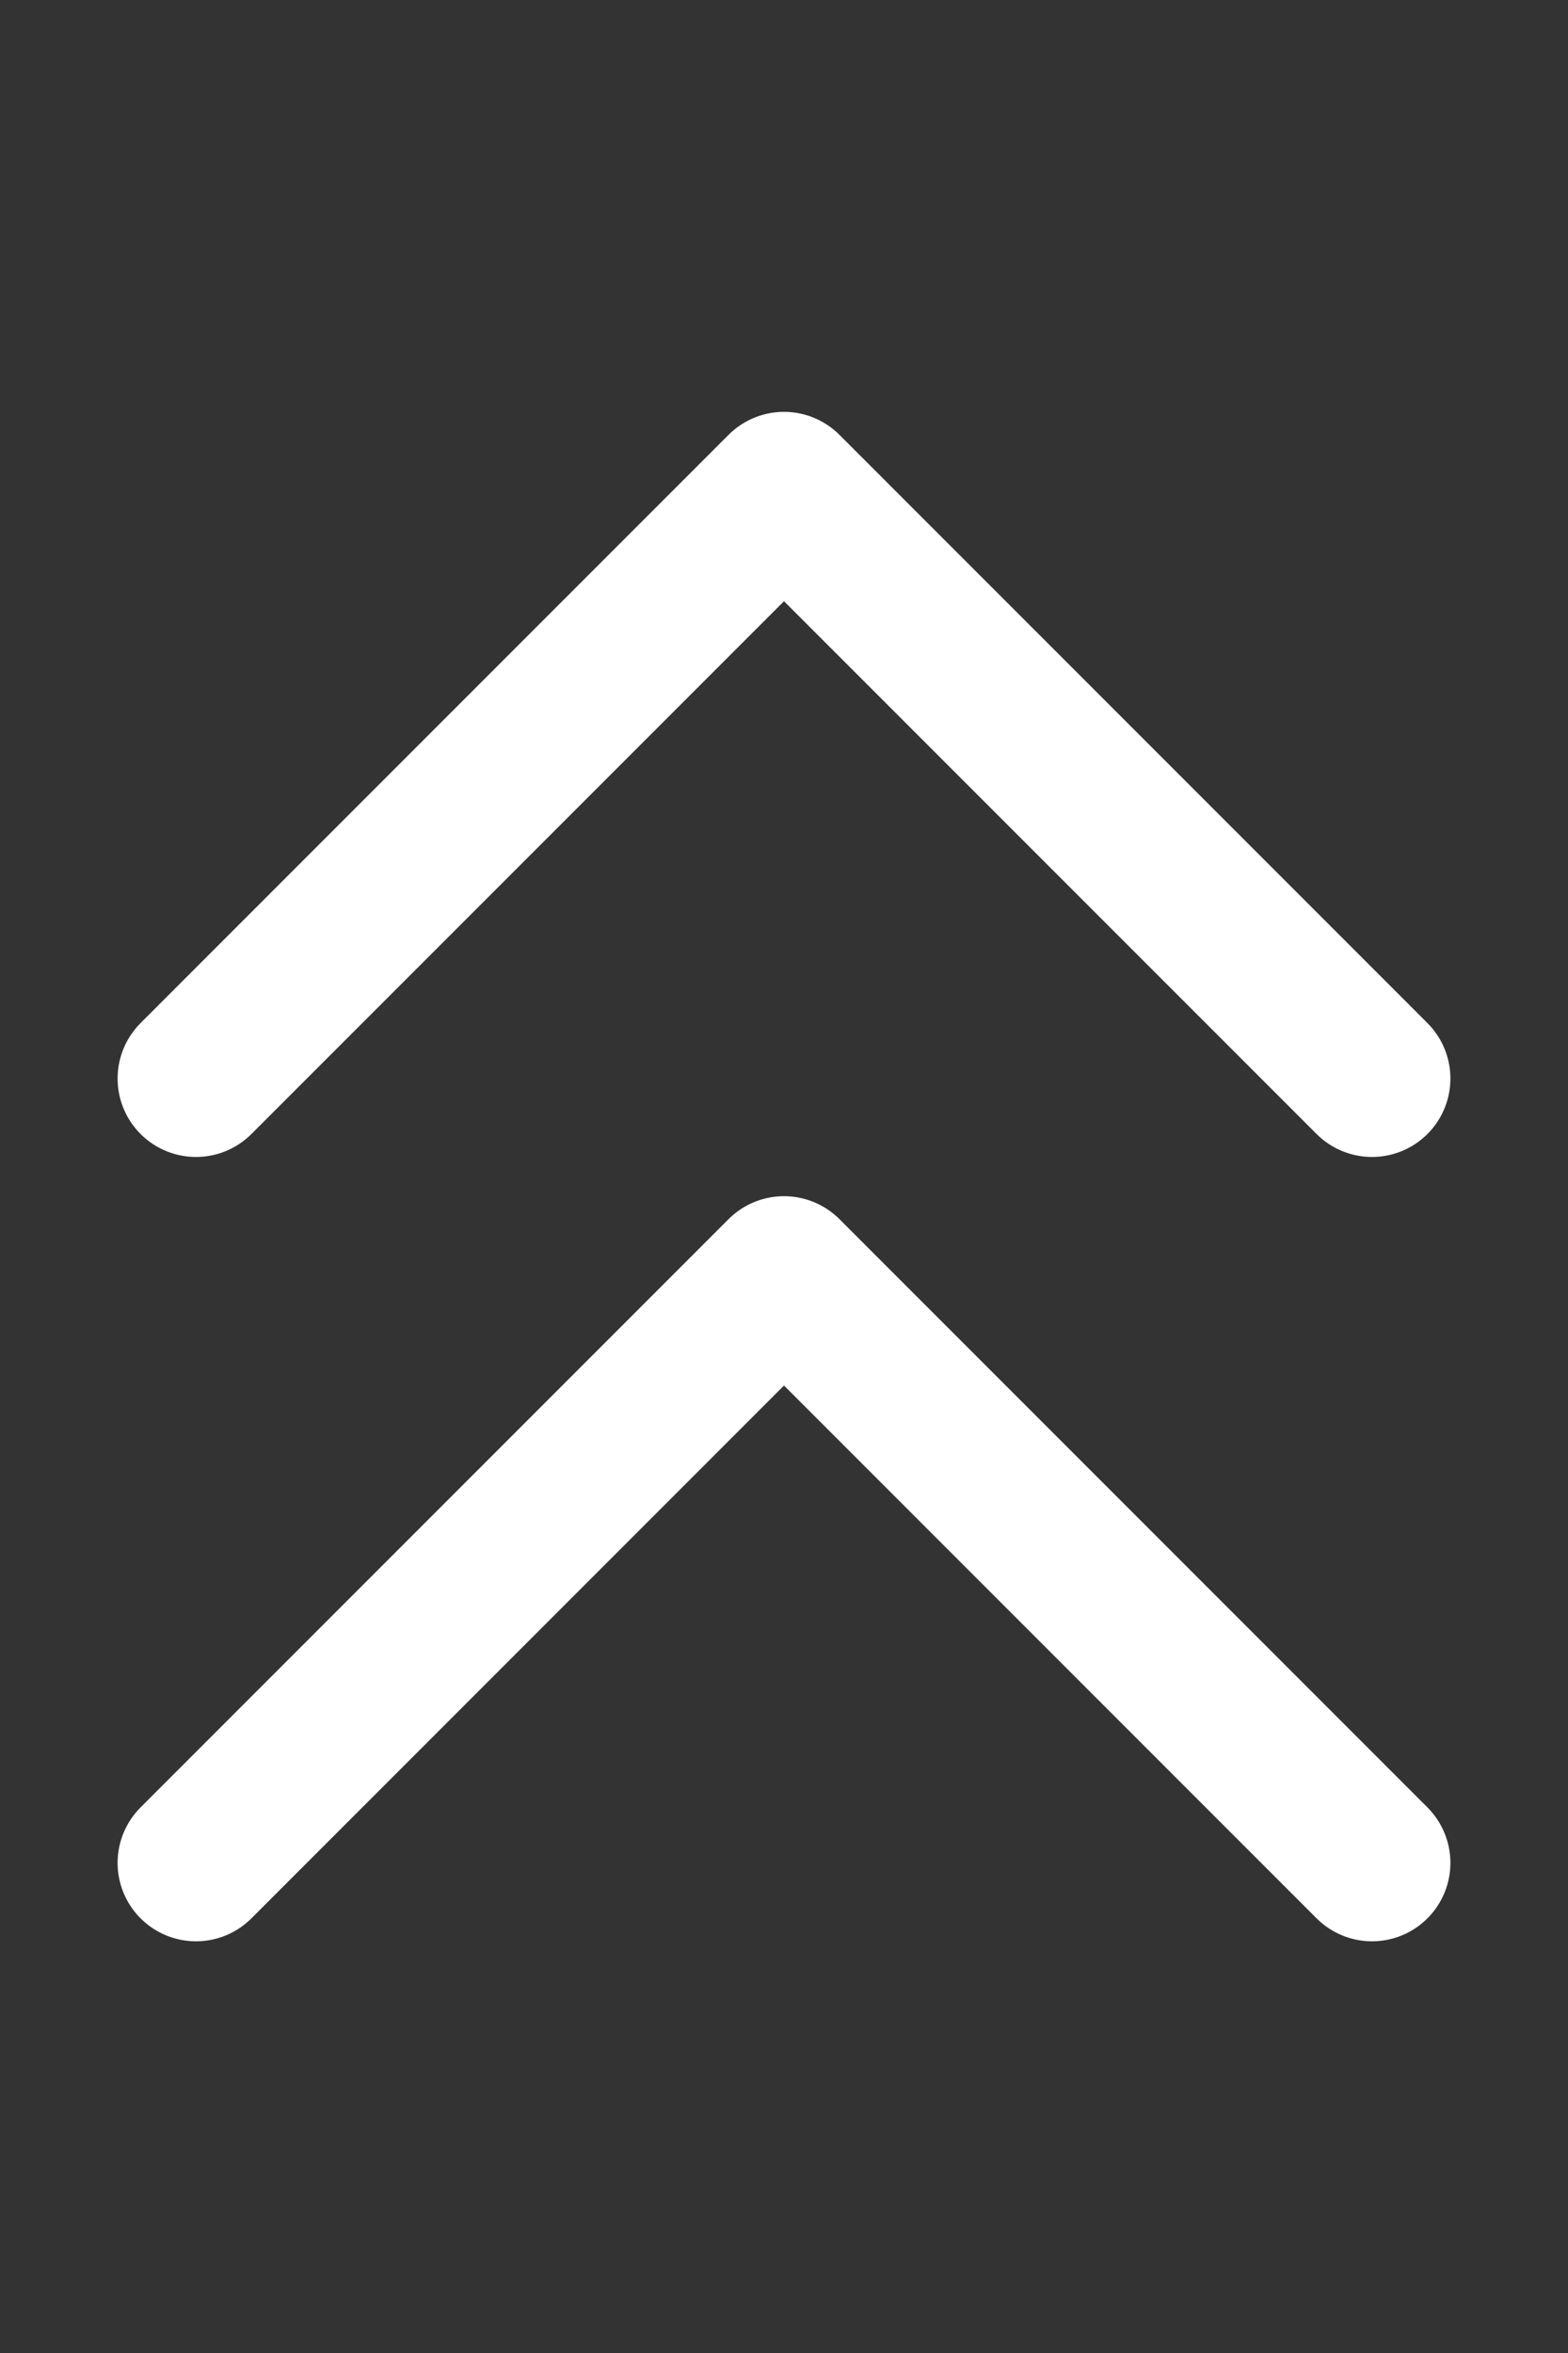 <svg xmlns="http://www.w3.org/2000/svg" width="20" height="30" viewBox="0 0 20 30">
  <rect x="0" y="0" width="20" height="30" fill="#333333" stroke="none"/>
  <g id="グループ_90185" data-name="グループ 90185" transform="translate(-11215 10357.5)">
    <g id="グループ_90184" data-name="グループ 90184" transform="translate(10041 -11038.5)">
      <g id="arrow" transform="translate(1487.5 1493) rotate(180)">
        <rect id="b" width="20" height="20" transform="translate(293.5 782)" fill="#999" opacity="0"/>
        <path id="パス_512496" data-name="パス 512496" d="M0,0,7.5,7.5,0,15" transform="translate(311 788.249) rotate(90)" fill="none" stroke="#fff" stroke-linecap="round" stroke-linejoin="round" stroke-width="2"/>
      </g>
      <g id="arrow-2" data-name="arrow" transform="translate(1487.5 1483) rotate(180)">
        <rect id="b-2" data-name="b" width="20" height="20" transform="translate(293.5 782)" fill="#999" opacity="0"/>
        <path id="パス_512496-2" data-name="パス 512496" d="M0,0,7.5,7.5,0,15" transform="translate(311 788.249) rotate(90)" fill="none" stroke="#fff" stroke-linecap="round" stroke-linejoin="round" stroke-width="2"/>
      </g>
    </g>
  </g>
</svg>
